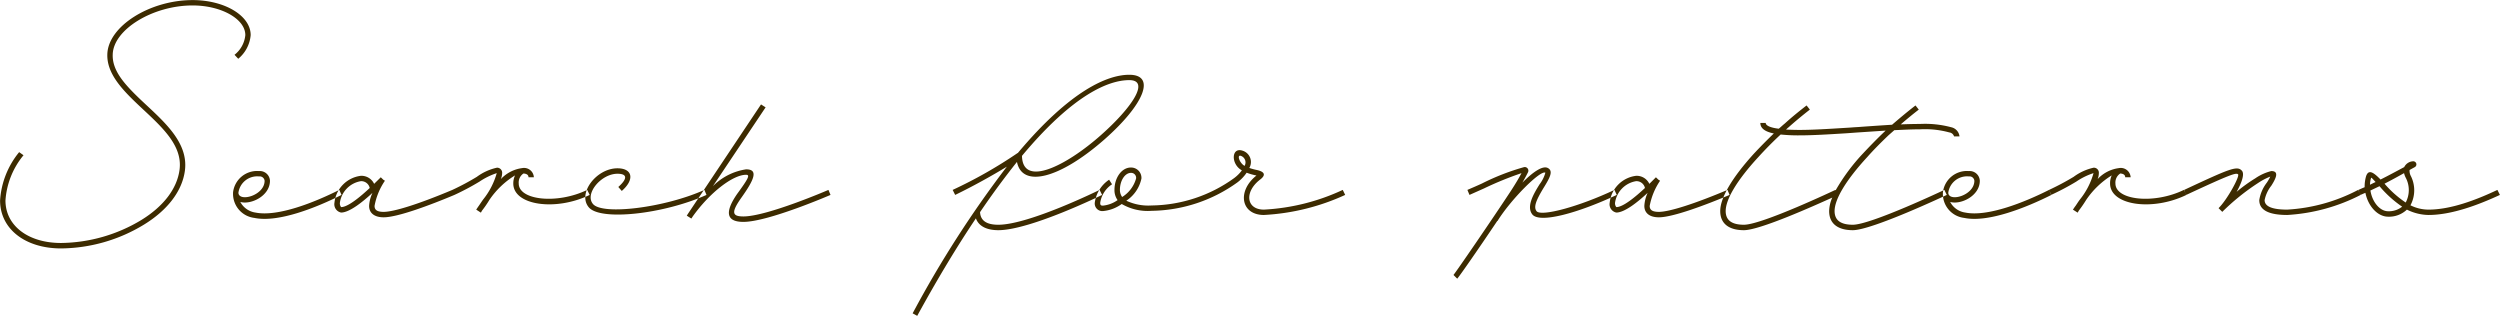 <svg xmlns="http://www.w3.org/2000/svg" width="289.222" height="36.53" viewBox="0 0 289.222 36.53">
  <defs>
    <style>
      .cls-1 {
        fill: #3d2b00;
        fill-rule: evenodd;
      }
    </style>
  </defs>
  <path id="search_text_title02.svg" data-name="search/text_title02.svg" class="cls-1" d="M984.155,1977.35a9.787,9.787,0,0,0-2.208,5.59c0,3.29,2.9,5.55,7.057,5.55a18.735,18.735,0,0,0,9.6-2.76c2.735-1.68,4.415-3.89,4.725-6.24,0.46-3.48-2.83-6-5.373-8.45-1.681-1.63-3.049-3.17-2.977-4.99,0.072-2.88,4.633-5.67,9.24-5.67,3.31,0,6.1,1.56,6.1,3.43a3.285,3.285,0,0,1-1.25,2.28l0.43,0.46a3.992,3.992,0,0,0,1.44-2.74c0-2.25-3.02-4.05-6.72-4.05-4.943,0-9.768,3.02-9.864,6.26-0.072,2.07,1.464,3.82,3.169,5.47,2.565,2.48,5.6,4.78,5.185,7.9-0.29,2.19-1.85,4.23-4.417,5.81a18.336,18.336,0,0,1-9.289,2.66c-3.817,0-6.433-2.01-6.433-4.92a9.173,9.173,0,0,1,2.088-5.23Zm37.035,4.37c-2.86,1.44-7.13,3.14-9.7,2.62a2.353,2.353,0,0,1-1.75-1.23c1.22,0.36,3.43-.69,3.43-2.45a1.177,1.177,0,0,0-1.27-1.12,2.792,2.792,0,0,0-3,2.47h0v0.05a2.8,2.8,0,0,0,2.47,2.9c2.76,0.58,7.23-1.22,10.08-2.66Zm-9.29-1.56a0.574,0.574,0,0,1,.65.5c0,1.71-2.96,2.5-3.03,1.4A2.187,2.187,0,0,1,1011.9,1980.16Zm22.37,1.56c-3.82,1.61-6.75,2.54-7.95,2.54-0.74,0-1.05-.21-1.05-0.69a7.531,7.531,0,0,1,1.2-2.91l-0.19-.12-0.29-.28-0.77.76a1.621,1.621,0,0,0-1.54-.93,3.5,3.5,0,0,0-3.05,3.12,0.977,0.977,0,0,0,.77,1.13c0.96,0,2.5-1.23,3.63-2.28a4.024,4.024,0,0,0-.39,1.51c0,0.84.63,1.32,1.68,1.32,1.64,0,5.45-1.44,8.19-2.59Zm-13.01,1.49a2.929,2.929,0,0,1,2.42-2.5,1,1,0,0,1,1.03.79c-1.08,1.01-2.52,2.21-3.31,2.21A0.7,0.7,0,0,1,1021.26,1983.21Zm28.61-1.49c-3.46,1.68-7.92,1.2-7.92-.74a1.247,1.247,0,0,1,.55-1.16c0.38,0.03.58,0.17,0.58,0.44h0.62a1.14,1.14,0,0,0-1.37-1.06,4.087,4.087,0,0,0-2.45,1.27,1.907,1.907,0,0,0,.15-0.67,0.586,0.586,0,0,0-.6-0.65,6.078,6.078,0,0,0-2.33,1.06,29.411,29.411,0,0,1-2.83,1.51l0.24,0.58a29.414,29.414,0,0,0,2.9-1.54,8.108,8.108,0,0,1,1.99-.98v0.02a8.511,8.511,0,0,1-1.56,3.02c-0.21.29-.38,0.56-0.53,0.77s-0.26.39-.28,0.41l0.52,0.34h0.03l0.12-.22a12.375,12.375,0,0,0,.86-1.25,9.781,9.781,0,0,1,2.96-2.83,2.247,2.247,0,0,0-.2.94c0,2.52,4.88,3.24,8.84,1.32Zm4,0.12c1.52-1.32,1.25-2.62-.5-2.62-2.45,0-4.66,2.93-3.31,4.52s8.64,0.79,13.61-1.44l-0.24-.58c-4.59,2.06-11.79,2.95-12.89,1.63-0.99-1.17.93-3.5,2.83-3.5,1.13,0,1.2.55,0.1,1.53Zm23.91-.12s-7.1,3.07-9.84,3.07c-1.35,0-1.42-.5-0.19-2.23,1.46-2.06,1.94-3.22.5-3.22a6.84,6.84,0,0,0-3.84,1.95l6.1-9.12-0.53-.34-8.45,12.65-0.14.22,0.52,0.33,0.03-.02,0.14-.22c1.95-2.73,4.63-4.82,6.17-4.82,0.48,0,.29.41-1.03,2.21-1.49,2.16-1.23,3.24.72,3.24,2.88,0,10.08-3.12,10.08-3.12Zm34.8-13.32c-2.45,0-6.75,1.73-12.89,9.05h-0.02a52.746,52.746,0,0,1-7.52,4.27l0.29,0.58c2.23-1.08,4.44-2.33,5.98-3.27a124.12,124.12,0,0,0-10.9,16.97l0.53,0.29c2.42-4.42,4.68-8.14,6.79-11.28,0.31,0.89,1.23,1.37,2.59,1.37,3.7,0,12.01-4.08,12.01-4.08l-0.29-.58s-8.16,4.03-11.72,4.03c-1.36,0-2.06-.48-2.11-1.46,1.51-2.23,2.95-4.15,4.27-5.81,0.6,3.05,4.95,1.94,10.11-2.59C1114.36,1971.78,1115.68,1968.4,1112.58,1968.4Zm-3.31,7.01c-3.99,3.53-9.03,6.07-9.1,2.37,5.95-7.13,10.06-8.76,12.41-8.76C1115.05,1969.02,1112.84,1972.26,1109.27,1975.41Zm28.01,6.31a24.517,24.517,0,0,1-9.12,2.28c-2.05,0-2.29-2.04-.46-3.46,0.7-.52.58-0.91-0.34-1.12a6.765,6.765,0,0,1-.89-0.24,1.369,1.369,0,0,0-.79-2c-1.29-.43-1.37,1.56-0.07,2.28a4.393,4.393,0,0,1-.89.89,16.631,16.631,0,0,1-9.55,3.17,5.972,5.972,0,0,1-2.93-.55,4.073,4.073,0,0,0,1.75-2.57,1.2,1.2,0,0,0-1.22-1.27c-1.06,0-1.9,1.17-1.9,2.59a1.966,1.966,0,0,0,.36,1.18,3.534,3.534,0,0,1-1.7.64c-0.24,0-.31-0.07-0.31-0.33a3.115,3.115,0,0,1,1.37-2.14l-0.34-.53a3.817,3.817,0,0,0-1.66,2.67,0.878,0.878,0,0,0,.94.96,4.381,4.381,0,0,0,2.18-.82,5.973,5.973,0,0,0,3.46.79,17.363,17.363,0,0,0,9.91-3.28,4.724,4.724,0,0,0,1.08-1.13,7.1,7.1,0,0,0,1.06.31,0.1,0.1,0,0,1,.07.02c-2.26,1.8-1.8,4.56.87,4.56a25.748,25.748,0,0,0,9.4-2.32Zm-11.79-3.94a0.8,0.8,0,0,1,.43,1.16C1125.32,1978.6,1125.01,1977.62,1125.49,1977.78Zm-13.99,3.94c0-1.1.6-1.97,1.27-1.97a0.572,0.572,0,0,1,.6.65,3.692,3.692,0,0,1-1.61,2.14A1.381,1.381,0,0,1,1111.5,1981.72Zm57.21,0c-4.1,1.94-8.44,3.1-9,2.47-0.36-.45-0.14-1.17.87-2.81,0.69-1.12,1.05-1.84.45-2.18-0.62-.36-1.8.5-2.97,1.68,0.38-.65.6-1.1,0.65-1.2a0.419,0.419,0,0,0-.44-0.6,27.02,27.02,0,0,0-4.89,1.9c-0.56.26-1.13,0.5-1.68,0.74l0.24,0.58,1.68-.75a38.791,38.791,0,0,1,4.34-1.77c-0.21.4-.62,1.12-1.22,2.04-2.14,3.26-6.39,9.45-6.65,9.74l0.43,0.43c0.24-.24,2.55-3.57,4.63-6.67h0.03c1.51-2.45,4.97-5.93,5.54-5.59a3.911,3.911,0,0,1-.67,1.34c-0.67,1.08-1.58,2.59-.82,3.51,0.87,1,5.12-.12,9.75-2.28Zm-10.58-2.28v0Zm23.66,2.28c-3.81,1.61-6.74,2.54-7.94,2.54-0.74,0-1.06-.21-1.06-0.69a7.688,7.688,0,0,1,1.2-2.91l-0.19-.12-0.29-.28-0.76.76a1.621,1.621,0,0,0-1.54-.93,3.5,3.5,0,0,0-3.05,3.12,0.977,0.977,0,0,0,.77,1.13c0.96,0,2.5-1.23,3.62-2.28a4.2,4.2,0,0,0-.38,1.51c0,0.84.62,1.32,1.68,1.32,1.63,0,5.45-1.44,8.18-2.59Zm-13.01,1.49a2.939,2.939,0,0,1,2.43-2.5,1,1,0,0,1,1.03.79c-1.08,1.01-2.52,2.21-3.31,2.21A0.685,0.685,0,0,1,1168.78,1983.21Zm38.89-8.74a11.693,11.693,0,0,0-3.6-.38c-0.7,0-1.44.02-2.24,0.05,0.7-.6,1.4-1.18,2.09-1.71l-0.38-.48c-0.91.7-1.83,1.47-2.71,2.23-1.28.08-2.62,0.17-3.96,0.27-0.46.02-.94,0.07-1.4,0.09-1.92.12-3.79,0.24-5.35,0.24-0.57,0-1.1-.02-1.56-0.04,0.1-.08.17-0.17,0.27-0.24,0.84-.75,1.68-1.44,2.49-2.07l-0.38-.48c-0.84.65-1.71,1.35-2.52,2.09-0.24.19-.46,0.41-0.7,0.6-1.01-.12-1.51-0.38-1.51-0.67h-0.62c0,0.6.5,1.01,1.56,1.22q-1.2,1.155-2.28,2.31c-2.55,2.8-3.92,5.13-3.92,6.67,0,1.44.99,2.21,2.74,2.21,1.85,0,8.16-2.84,10.22-3.77a4.1,4.1,0,0,0-.36,1.56c0,1.44.99,2.21,2.74,2.21,2.23,0,10.87-4.08,10.87-4.08l-0.28-.58s-8.5,4.03-10.59,4.03c-1.42,0-2.11-.53-2.11-1.58,0-1.37,1.32-3.58,3.77-6.24,0.74-.84,1.58-1.68,2.49-2.55l0.65-.57c1.06-.05,2.06-0.1,2.98-0.1a10.609,10.609,0,0,1,3.38.36,0.646,0.646,0,0,1,.55.46h0.63A1.22,1.22,0,0,0,1207.67,1974.47Zm-7.66.46c-0.89.84-1.75,1.73-2.54,2.57a22.6,22.6,0,0,0-3.17,4.27l-0.03-.05s-8.49,4.03-10.58,4.03c-1.42,0-2.11-.53-2.11-1.58,0-1.37,1.32-3.58,3.77-6.24,0.79-.87,1.65-1.75,2.59-2.62a19.262,19.262,0,0,0,2.18.1c1.59,0,3.46-.12,5.4-0.24,0.46-.03.94-0.07,1.39-0.1,1.06-.07,2.14-0.14,3.17-0.21Zm18.98,6.79c-2.85,1.44-7.12,3.14-9.69,2.62a2.334,2.334,0,0,1-1.75-1.23c1.22,0.36,3.43-.69,3.43-2.45a1.177,1.177,0,0,0-1.27-1.12,2.792,2.792,0,0,0-3,2.47h0v0.05a2.787,2.787,0,0,0,2.47,2.9c2.76,0.58,7.22-1.22,10.08-2.66Zm-9.28-1.56a0.564,0.564,0,0,1,.64.5c0,1.71-2.95,2.5-3.02,1.4A2.187,2.187,0,0,1,1209.71,1980.16Zm24.88,1.56c-3.45,1.68-7.92,1.2-7.92-.74a1.253,1.253,0,0,1,.56-1.16c0.38,0.03.57,0.17,0.57,0.44h0.63a1.145,1.145,0,0,0-1.37-1.06,4.061,4.061,0,0,0-2.45,1.27,1.867,1.867,0,0,0,.14-0.67,0.581,0.581,0,0,0-.6-0.65,6.134,6.134,0,0,0-2.32,1.06,29.638,29.638,0,0,1-2.84,1.51l0.24,0.58a29.652,29.652,0,0,0,2.91-1.54,7.749,7.749,0,0,1,1.99-.98v0.02a8.511,8.511,0,0,1-1.56,3.02c-0.22.29-.38,0.56-0.53,0.77-0.17.22-.26,0.39-0.29,0.41l0.53,0.34h0.03l0.12-.22a14.313,14.313,0,0,0,.86-1.25,9.752,9.752,0,0,1,2.95-2.83,2.249,2.249,0,0,0-.19.94c0,2.52,4.87,3.24,8.83,1.32Zm20.16,0a20.055,20.055,0,0,1-8.2,2.28c-1.78,0-2.62-.38-2.62-1.1a3.889,3.889,0,0,1,.77-1.66c0.65-1.01.86-1.7,0-1.7a5.693,5.693,0,0,0-1.85.84,17.6,17.6,0,0,0-2.16,1.56c0.58-1.04.96-2.07,0.6-2.45-0.55-.6-1.42-0.22-6.67,2.23l0.24,0.58c5.11-2.38,5.78-2.6,6-2.38,0.21,0.24-1.25,2.9-2.21,3.86h0l-0.05.05,0.43,0.43a26.1,26.1,0,0,1,4.13-3.33,7.344,7.344,0,0,1,1.42-.75,4.465,4.465,0,0,1-.41.72,4.437,4.437,0,0,0-.86,2c0,1.17,1.12,1.72,3.24,1.72a21.255,21.255,0,0,0,8.49-2.32Zm16.4,0.58-0.29-.58c-2.43,1.15-5.38,2.28-7.97,2.28a4.668,4.668,0,0,1-2.09-.5,3.676,3.676,0,0,0,.02-3.44,1.242,1.242,0,0,1-.12-0.64c0.2-.12.39-0.22,0.61-0.34a0.36,0.36,0,0,0-.2-0.67h-0.02a1.2,1.2,0,0,0-1.01.67c-0.94.5-1.82,0.98-2.74,1.44-0.86-.89-1.41-1.2-1.68-0.36a4.377,4.377,0,0,0-.16,1.25c-0.24.09-.48,0.21-0.72,0.31l0.24,0.58c0.19-.08.38-0.17,0.57-0.24,0.29,1.48,1.37,2.76,2.64,2.76a3.006,3.006,0,0,0,2.16-.82,5.771,5.771,0,0,0,2.5.62C1265.58,1984.62,1268.67,1983.45,1271.15,1982.3Zm-10.9-2a3.062,3.062,0,0,1,0,2.88,11.956,11.956,0,0,1-2.45-2.18c0.74-.38,1.49-0.79,2.26-1.22A2.217,2.217,0,0,0,1260.25,1980.3Zm-4.01.05c0.05-.07.02-0.09,0.53,0.46-0.22.09-.43,0.21-0.65,0.31A2.815,2.815,0,0,1,1256.24,1980.35Zm1.99,3.84c-1.01,0-1.87-1.13-2.06-2.4l1.05-.5a12.84,12.84,0,0,0,2.62,2.37A2.474,2.474,0,0,1,1258.23,1984.19Z" transform="translate(-981.938 -1959.75)"/>
</svg>
